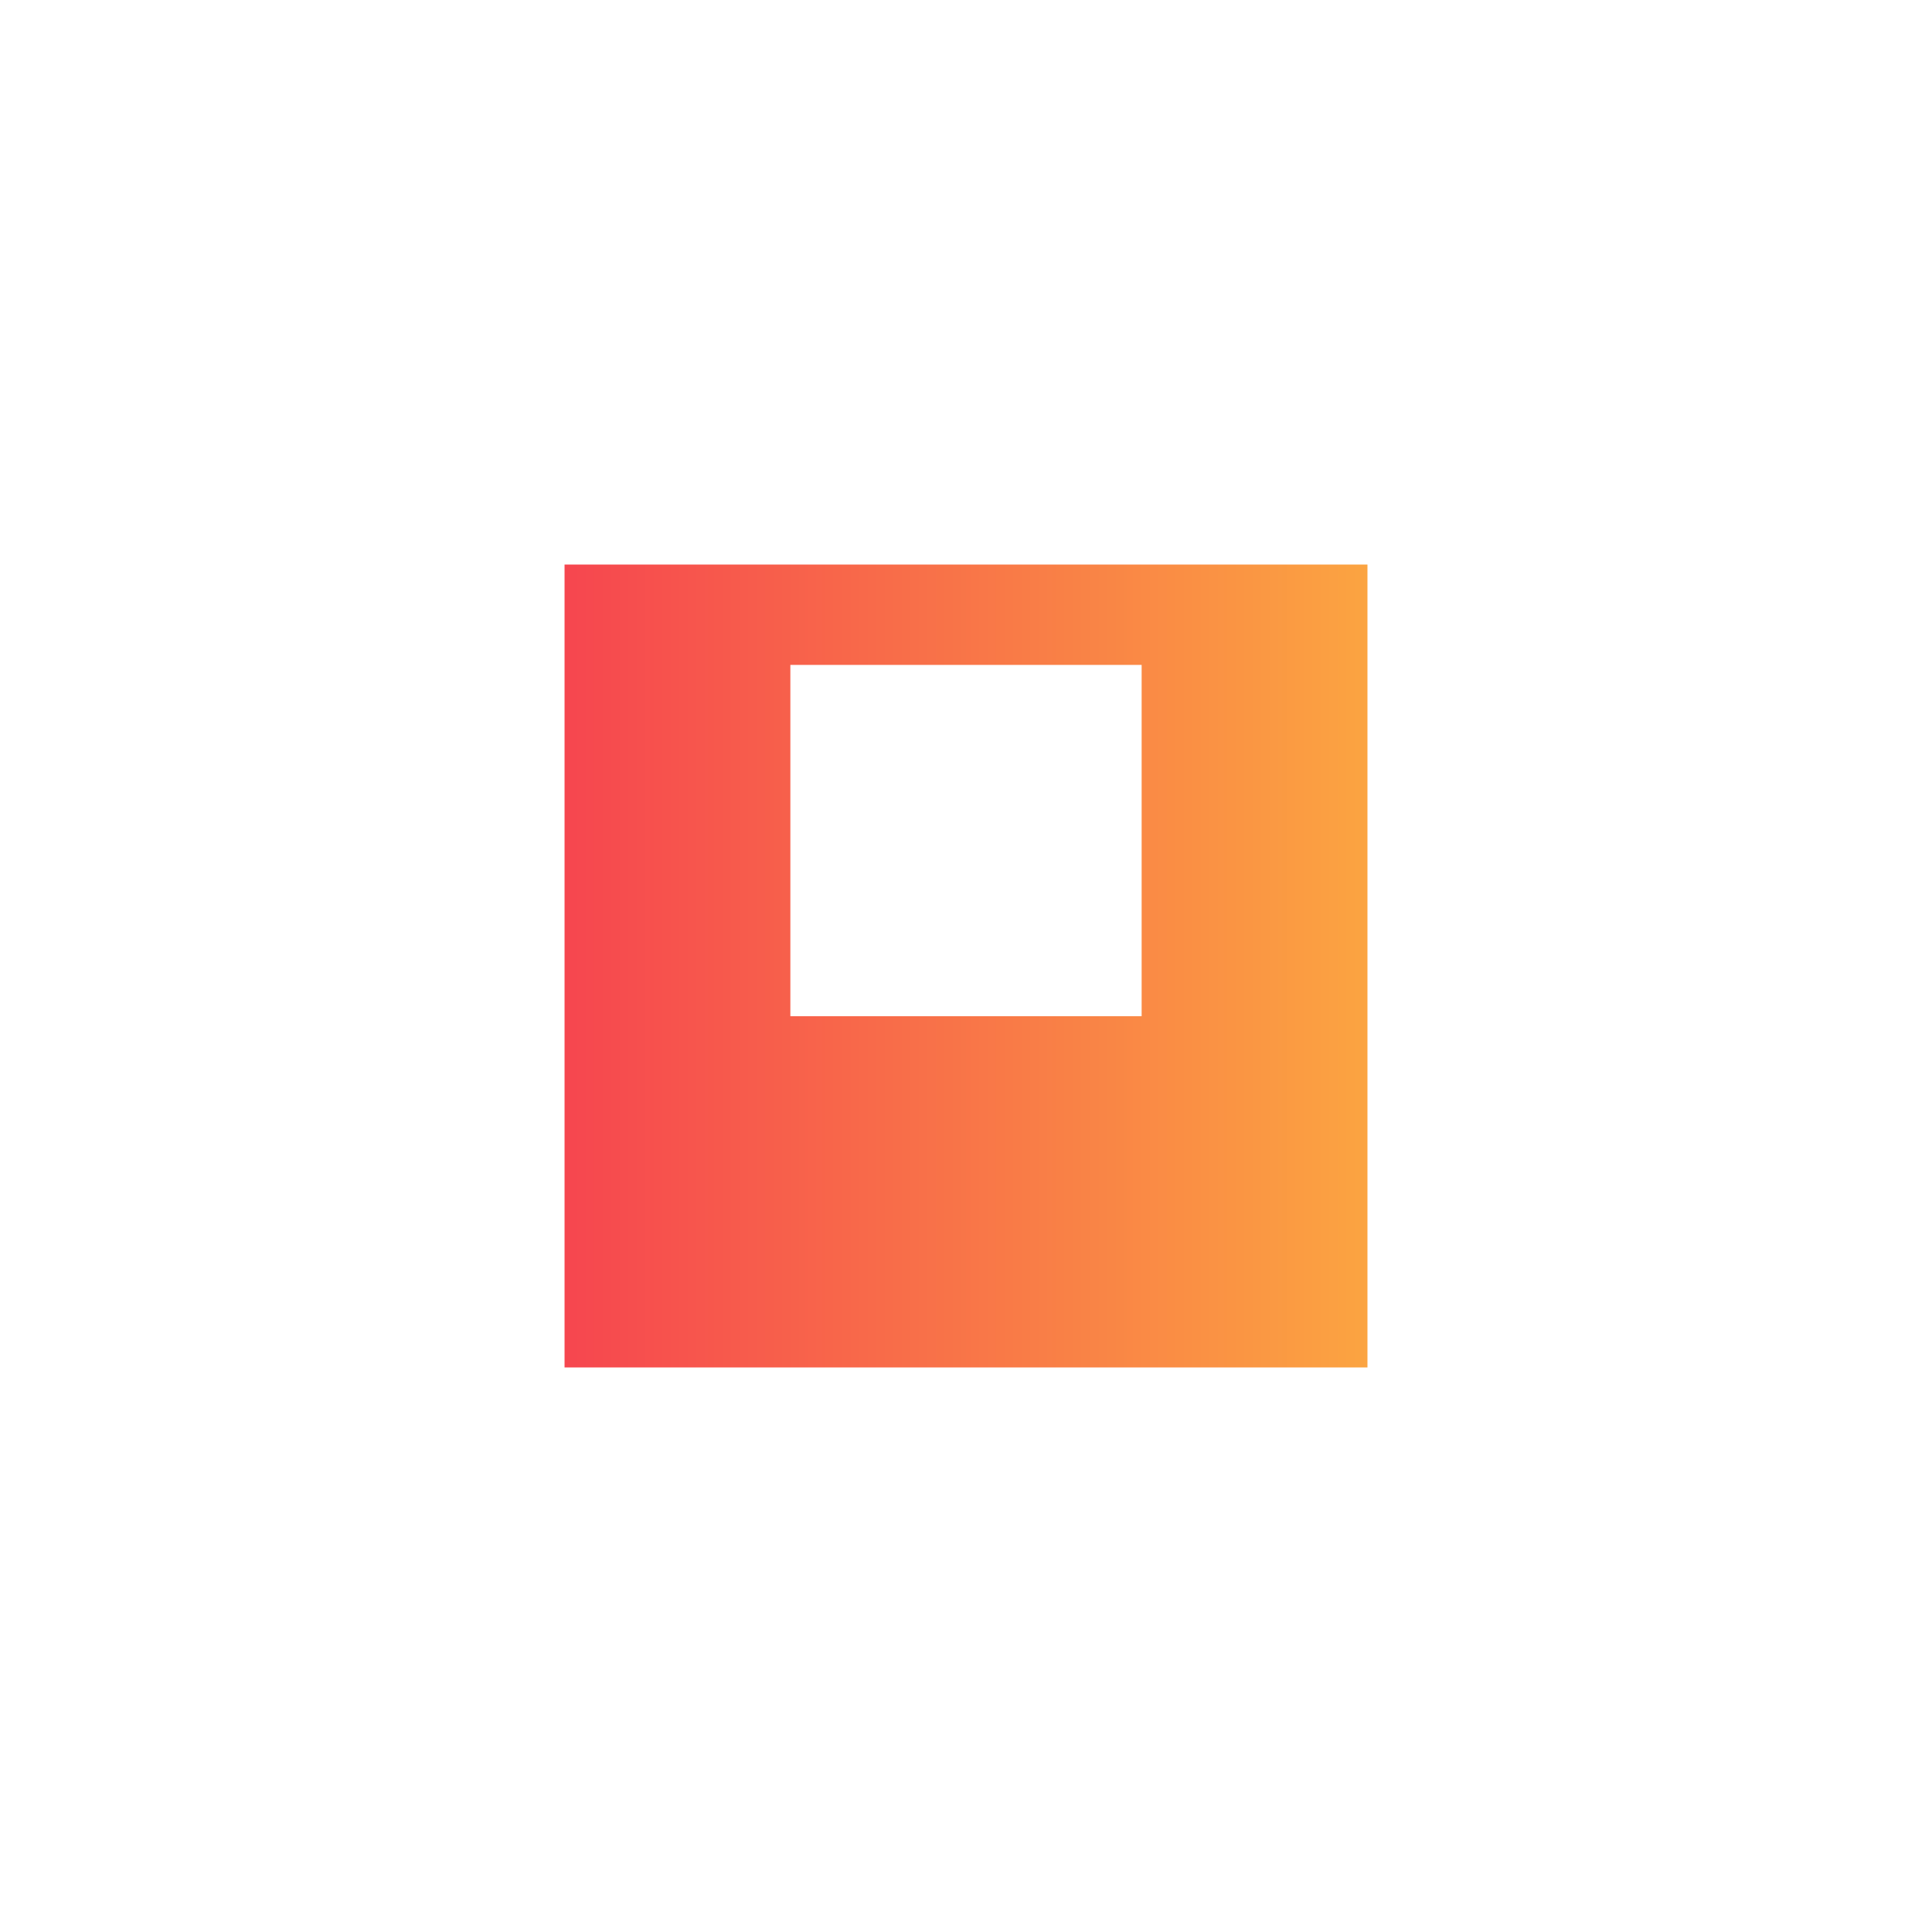 <svg xmlns="http://www.w3.org/2000/svg" xmlns:xlink="http://www.w3.org/1999/xlink" width="77" height="77" viewBox="0 0 77 77">
  <defs>
    <linearGradient id="linear-gradient" y1="0.5" x2="1" y2="0.5" gradientUnits="objectBoundingBox">
      <stop offset="0" stop-color="#f6464f"/>
      <stop offset="1" stop-color="#fba441"/>
    </linearGradient>
    <filter id="Rectangle_1" x="0" y="0" width="77" height="77" filterUnits="userSpaceOnUse">
      <feOffset dy="5" input="SourceAlpha"/>
      <feGaussianBlur stdDeviation="7.5" result="blur"/>
      <feFlood flood-color="#f6464f" flood-opacity="0.502"/>
      <feComposite operator="in" in2="blur"/>
      <feComposite in="SourceGraphic"/>
    </filter>
  </defs>
  <g id="btn-small-icon" transform="translate(22.5 17.5)">
    <g transform="matrix(1, 0, 0, 1, -22.5, -17.5)" filter="url(#Rectangle_1)">
      <rect id="Rectangle_1-2" data-name="Rectangle 1" width="32" height="32" transform="translate(22.5 17.5)" fill="url(#linear-gradient)"/>
    </g>
    <rect id="Rectangle_9724" data-name="Rectangle 9724" width="14" height="14" transform="translate(9 9)" fill="#fff"/>
  </g>
</svg>
